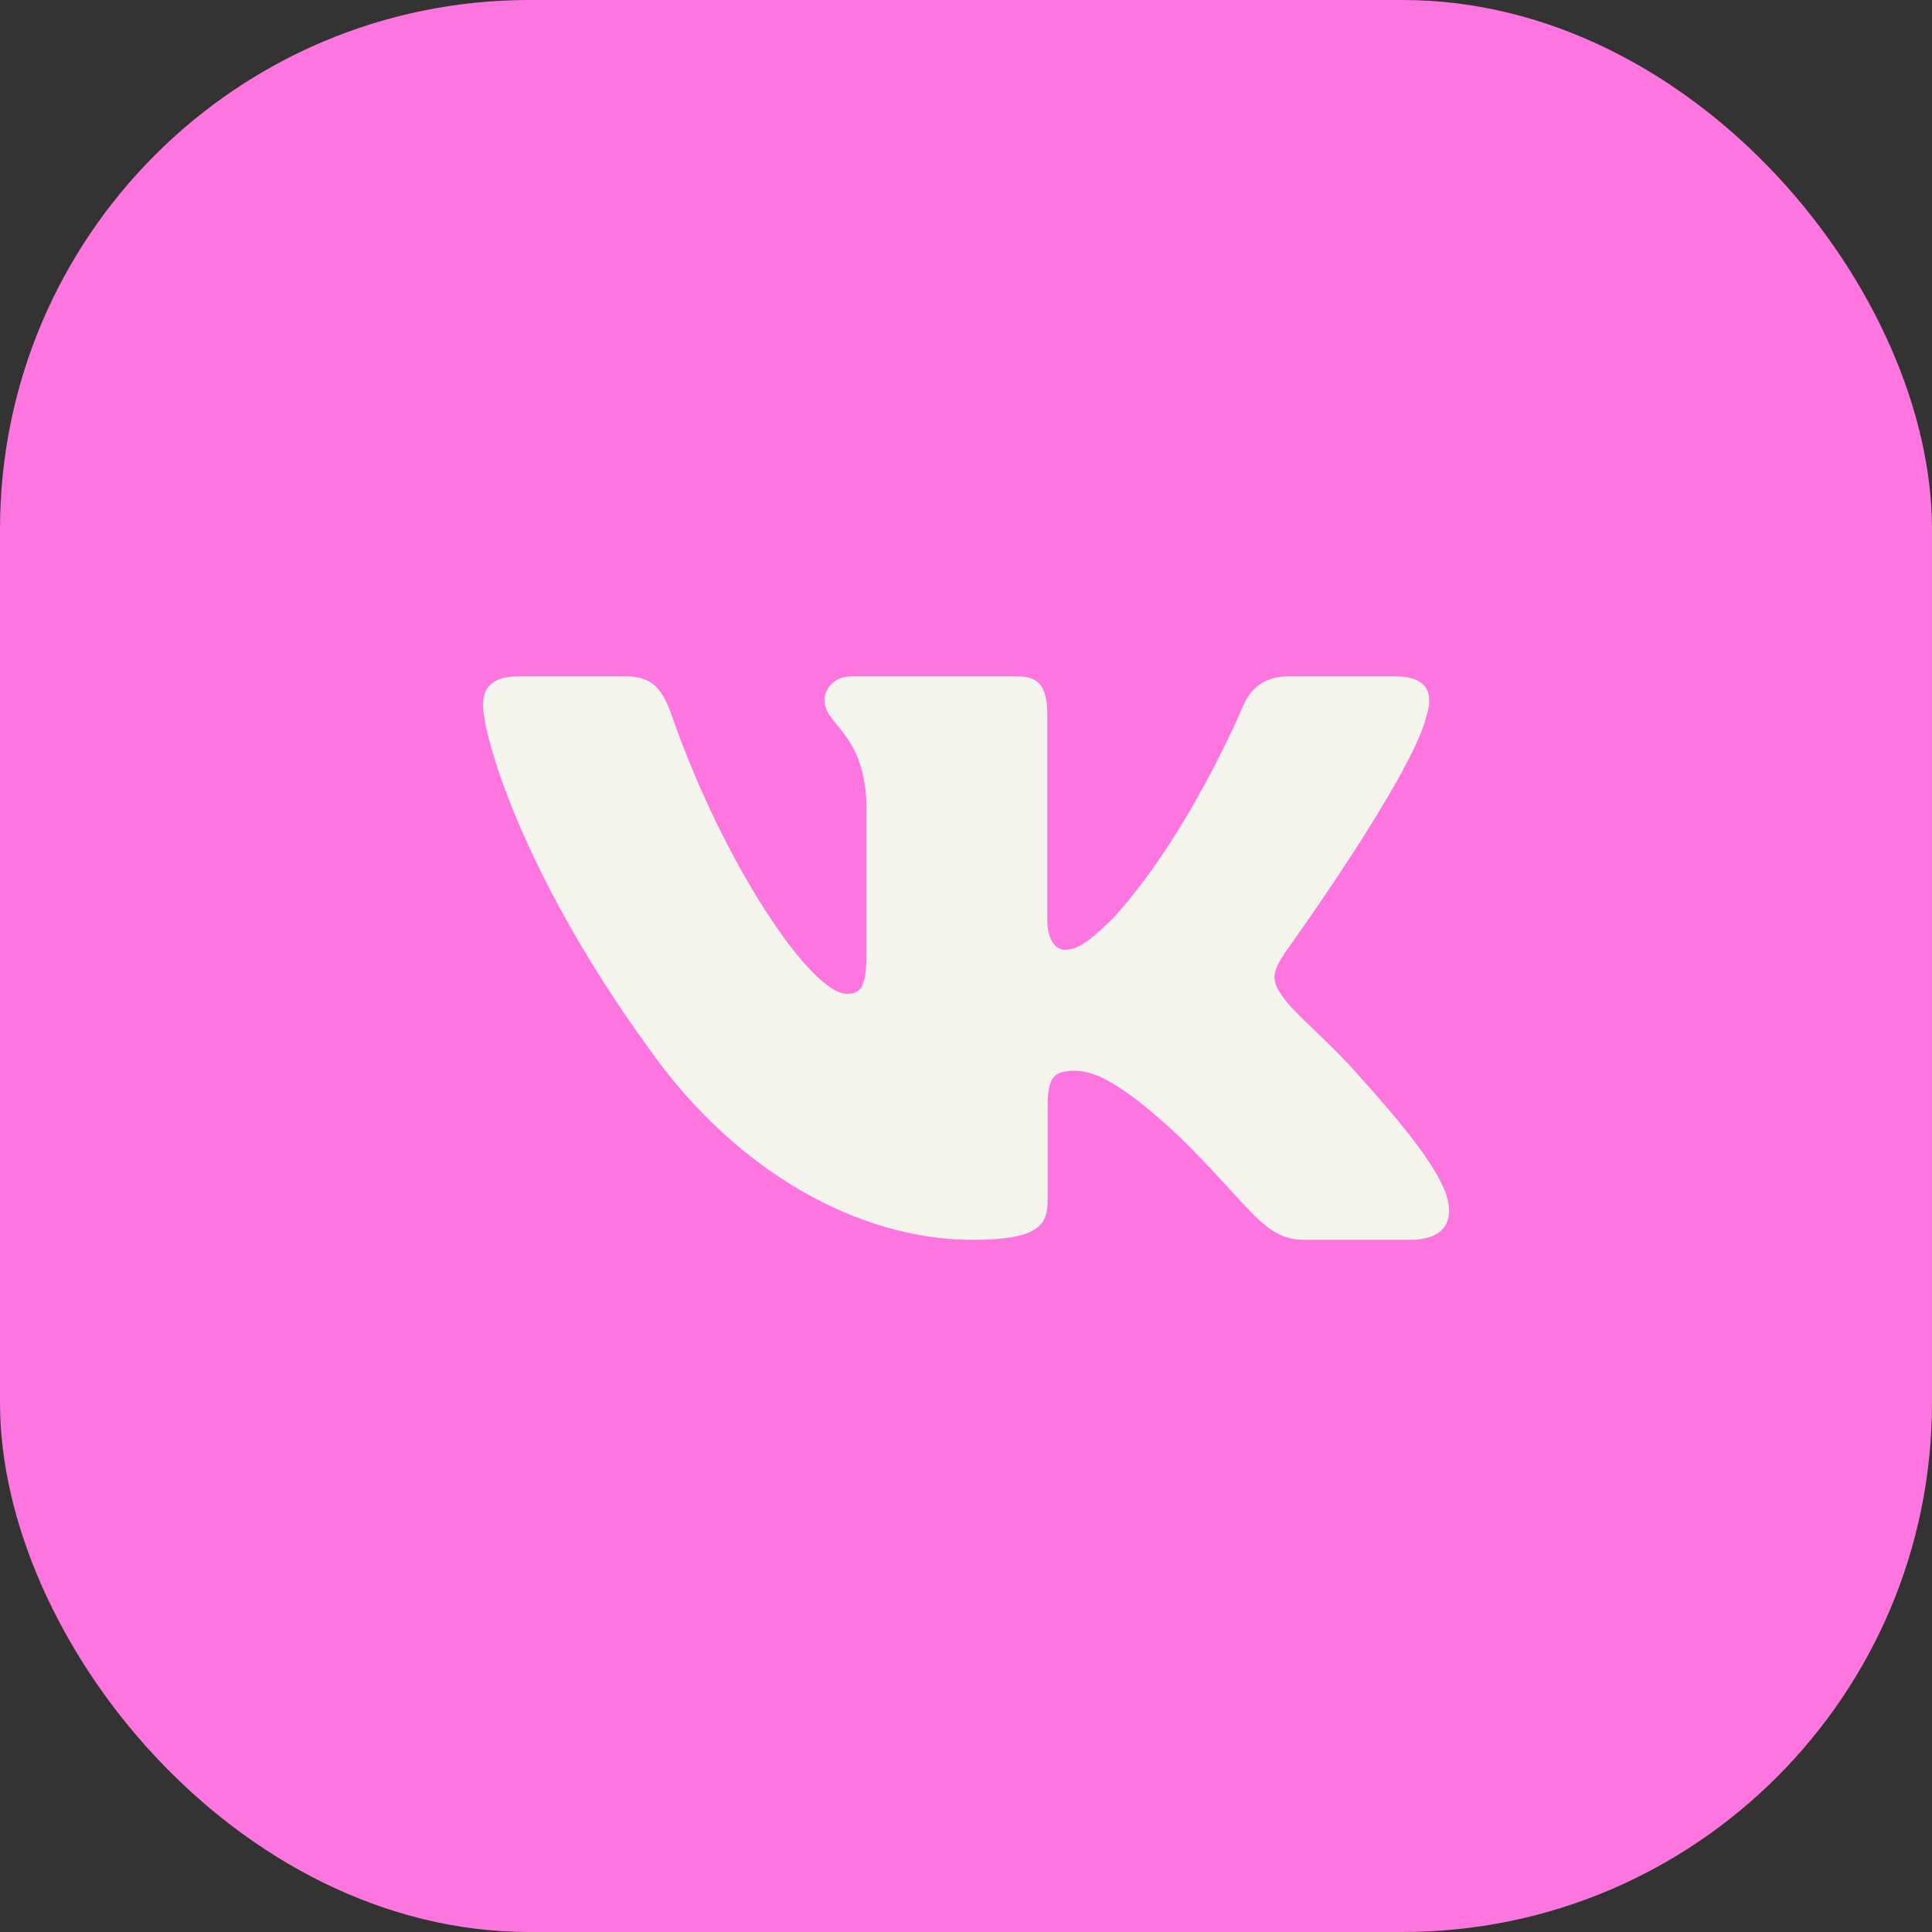<?xml version="1.0" encoding="UTF-8"?> <svg xmlns="http://www.w3.org/2000/svg" width="34" height="34" viewBox="0 0 34 34" fill="none"><rect x="0" y="0" width="34" height="34" fill="#333333" stroke="none"/> <rect width="34" height="34" rx="9.314" fill="#FD75DE"></rect> <path fill-rule="evenodd" clip-rule="evenodd" d="M25.111 12.574C25.229 12.187 25.111 11.902 24.548 11.902H22.689C22.215 11.902 21.997 12.148 21.879 12.419C21.879 12.419 20.933 14.683 19.594 16.154C19.16 16.58 18.963 16.715 18.727 16.715C18.609 16.715 18.431 16.58 18.431 16.193V12.574C18.431 12.109 18.301 11.902 17.907 11.902H14.983C14.687 11.902 14.51 12.118 14.51 12.322C14.51 12.762 15.18 12.864 15.248 14.102V16.793C15.248 17.383 15.14 17.49 14.903 17.49C14.273 17.49 12.74 15.215 11.829 12.613C11.653 12.106 11.475 11.902 10.999 11.902H9.138C8.607 11.902 8.501 12.148 8.501 12.419C8.501 12.902 9.131 15.302 11.437 18.476C12.974 20.644 15.138 21.819 17.109 21.819C18.291 21.819 18.437 21.558 18.437 21.108V19.47C18.437 18.948 18.549 18.844 18.924 18.844C19.2 18.844 19.673 18.98 20.776 20.025C22.037 21.264 22.244 21.819 22.954 21.819H24.814C25.345 21.819 25.611 21.558 25.458 21.043C25.29 20.53 24.688 19.785 23.889 18.902C23.456 18.399 22.805 17.857 22.608 17.586C22.332 17.238 22.411 17.083 22.608 16.773C22.608 16.773 24.875 13.638 25.11 12.574H25.111Z" fill="#F4F3EC"></path> </svg> 